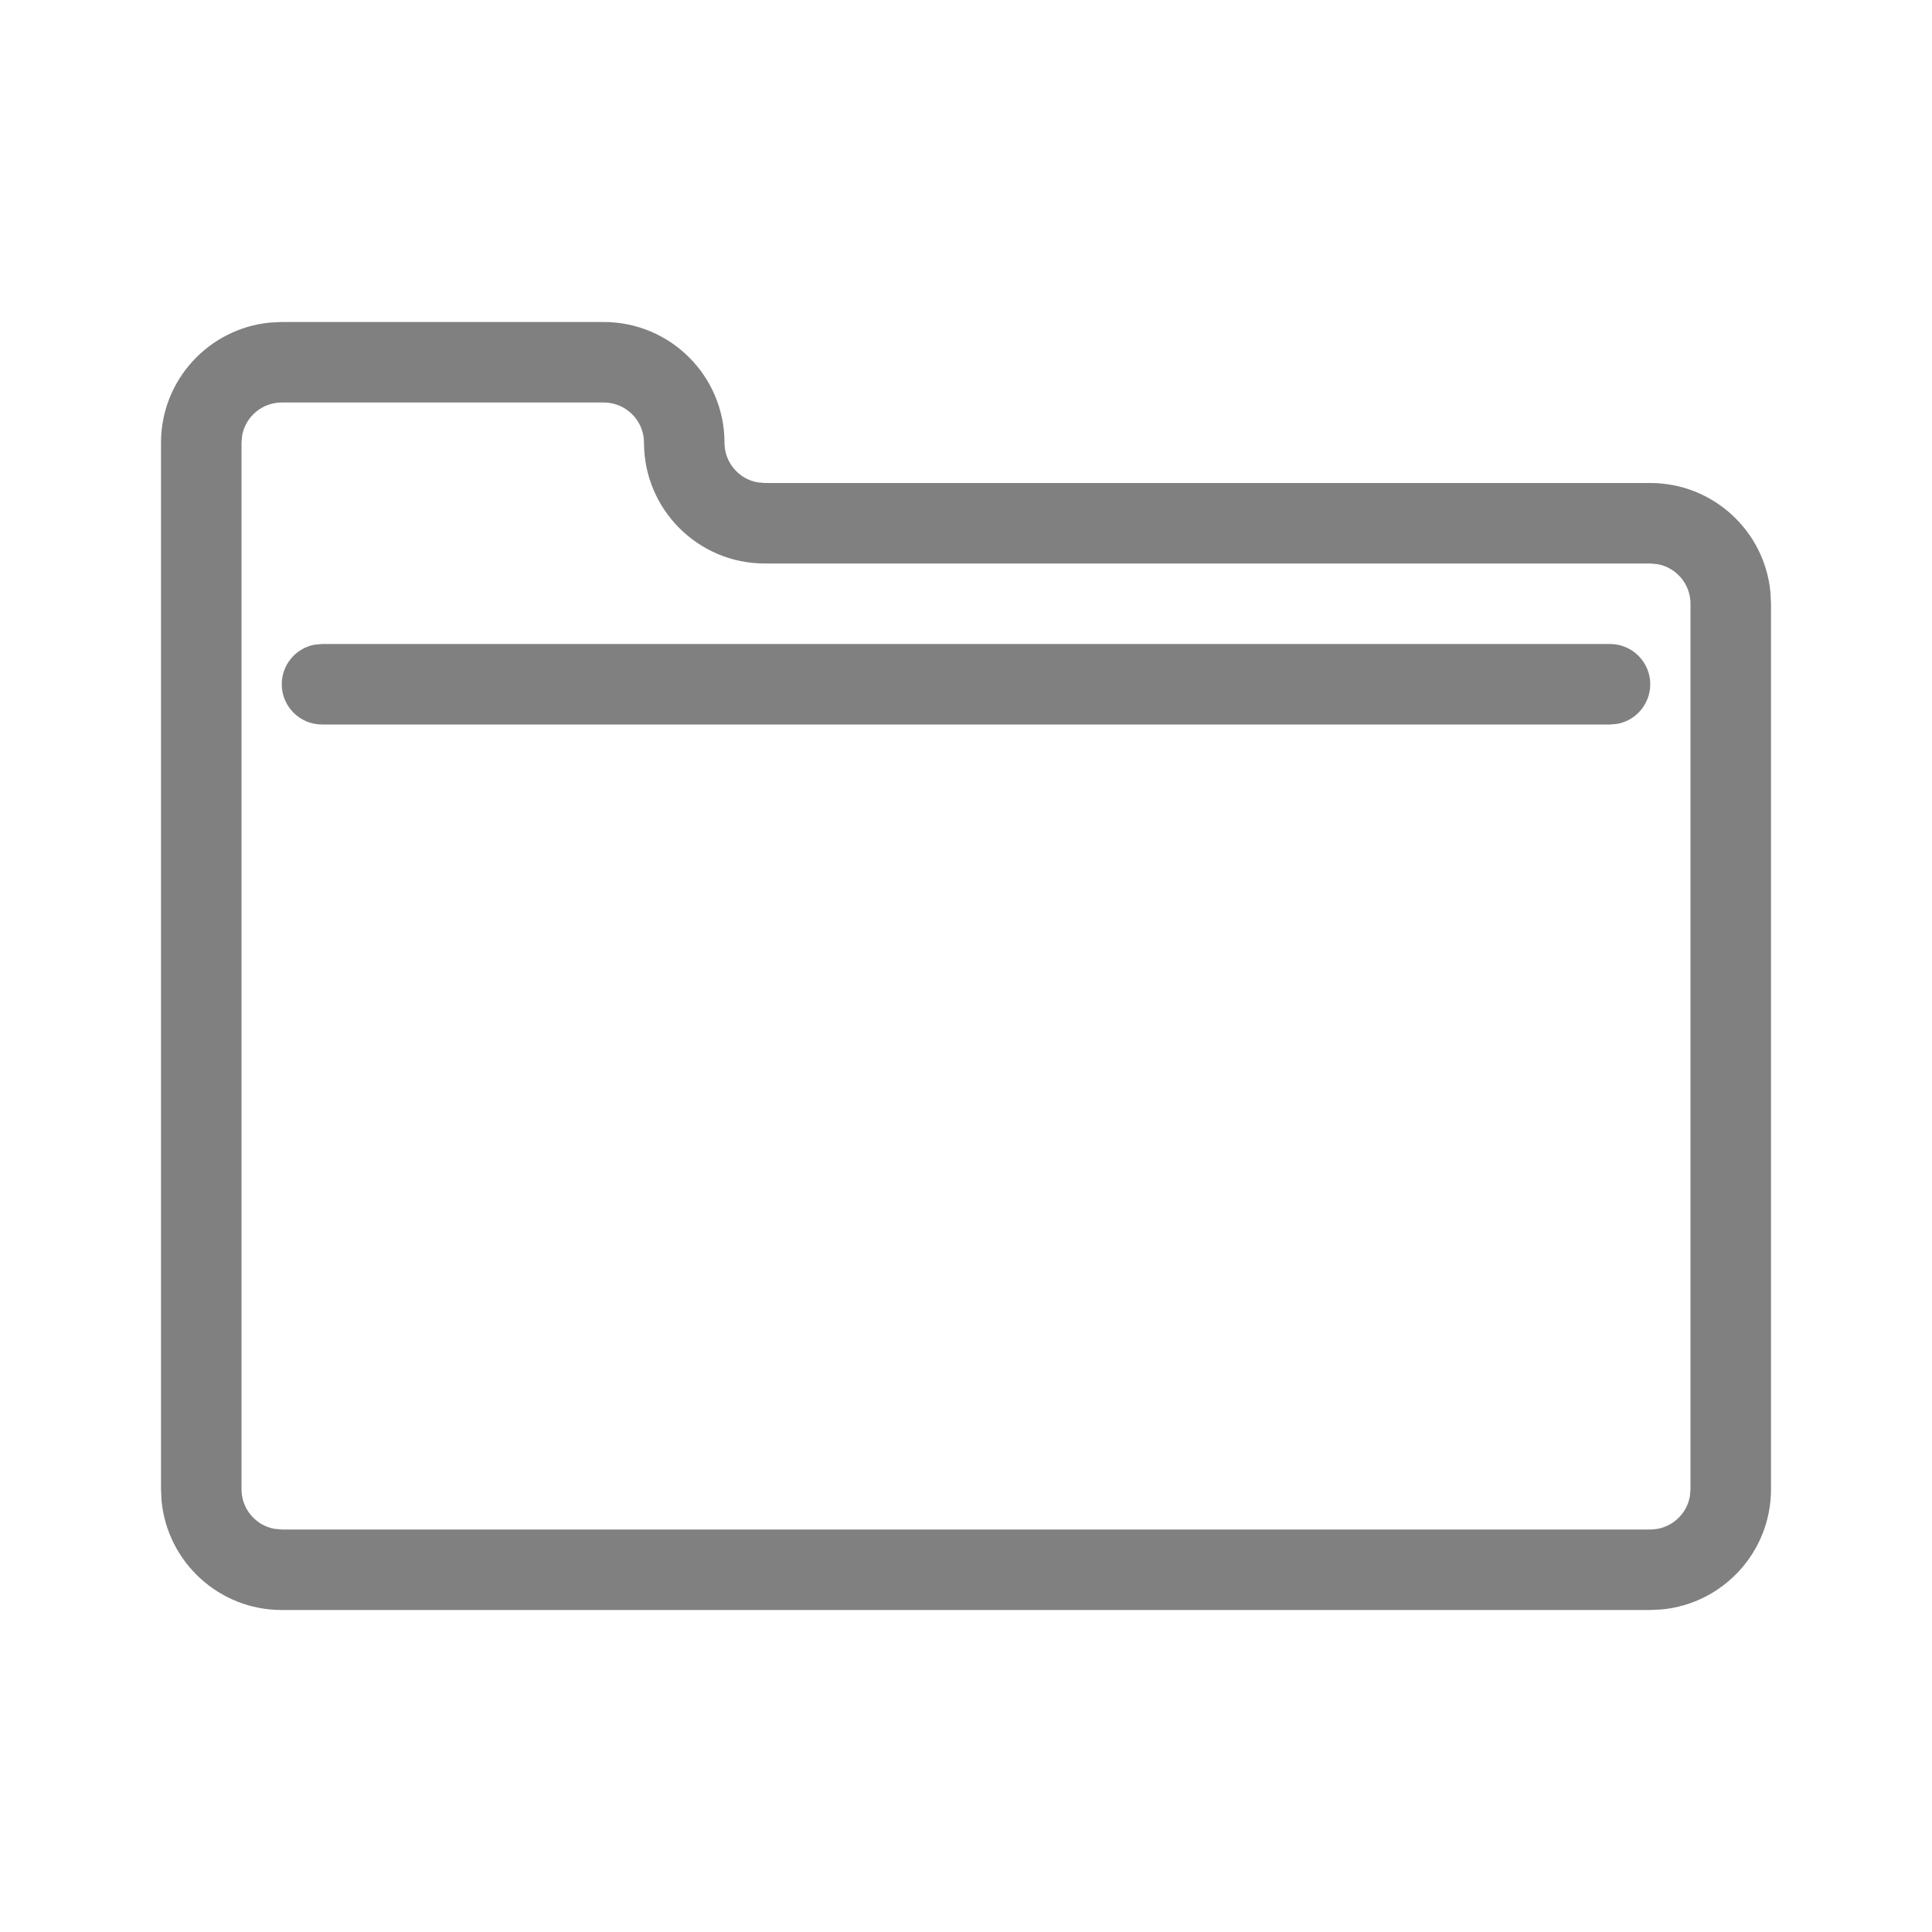 <svg xmlns="http://www.w3.org/2000/svg" viewBox="0 0 24 24">
  <path fill="gray" d="M7.5,4 C8.328,4 9,4.672 9,5.5 C9,5.745 9.177,5.95 9.41,5.992 L9.5,6 L20.5,6 C21.28,6 21.92,6.595 21.993,7.356 L22,7.5 L22,18.5 C22,19.28 21.405,19.92 20.644,19.993 L20.5,20 L3.5,20 C2.72,20 2.08,19.405 2.007,18.644 L2,18.5 L2,5.5 C2,4.72 2.595,4.08 3.356,4.007 L3.5,4 L7.5,4 Z M7.5,5 L3.5,5 C3.255,5 3.05,5.177 3.008,5.41 L3,5.5 L3,18.5 C3,18.745 3.177,18.95 3.41,18.992 L3.5,19 L20.5,19 C20.745,19 20.95,18.823 20.992,18.59 L21,18.5 L21,7.5 C21,7.255 20.823,7.05 20.59,7.008 L20.5,7 L9.5,7 C8.672,7 8,6.328 8,5.5 C8,5.224 7.776,5 7.5,5 Z M20,8 C20.276,8 20.5,8.224 20.5,8.5 C20.5,8.745 20.323,8.95 20.09,8.992 L20,9 L4,9 C3.724,9 3.5,8.776 3.5,8.5 C3.5,8.255 3.677,8.05 3.91,8.008 L4,8 L20,8 Z"/>
</svg>
